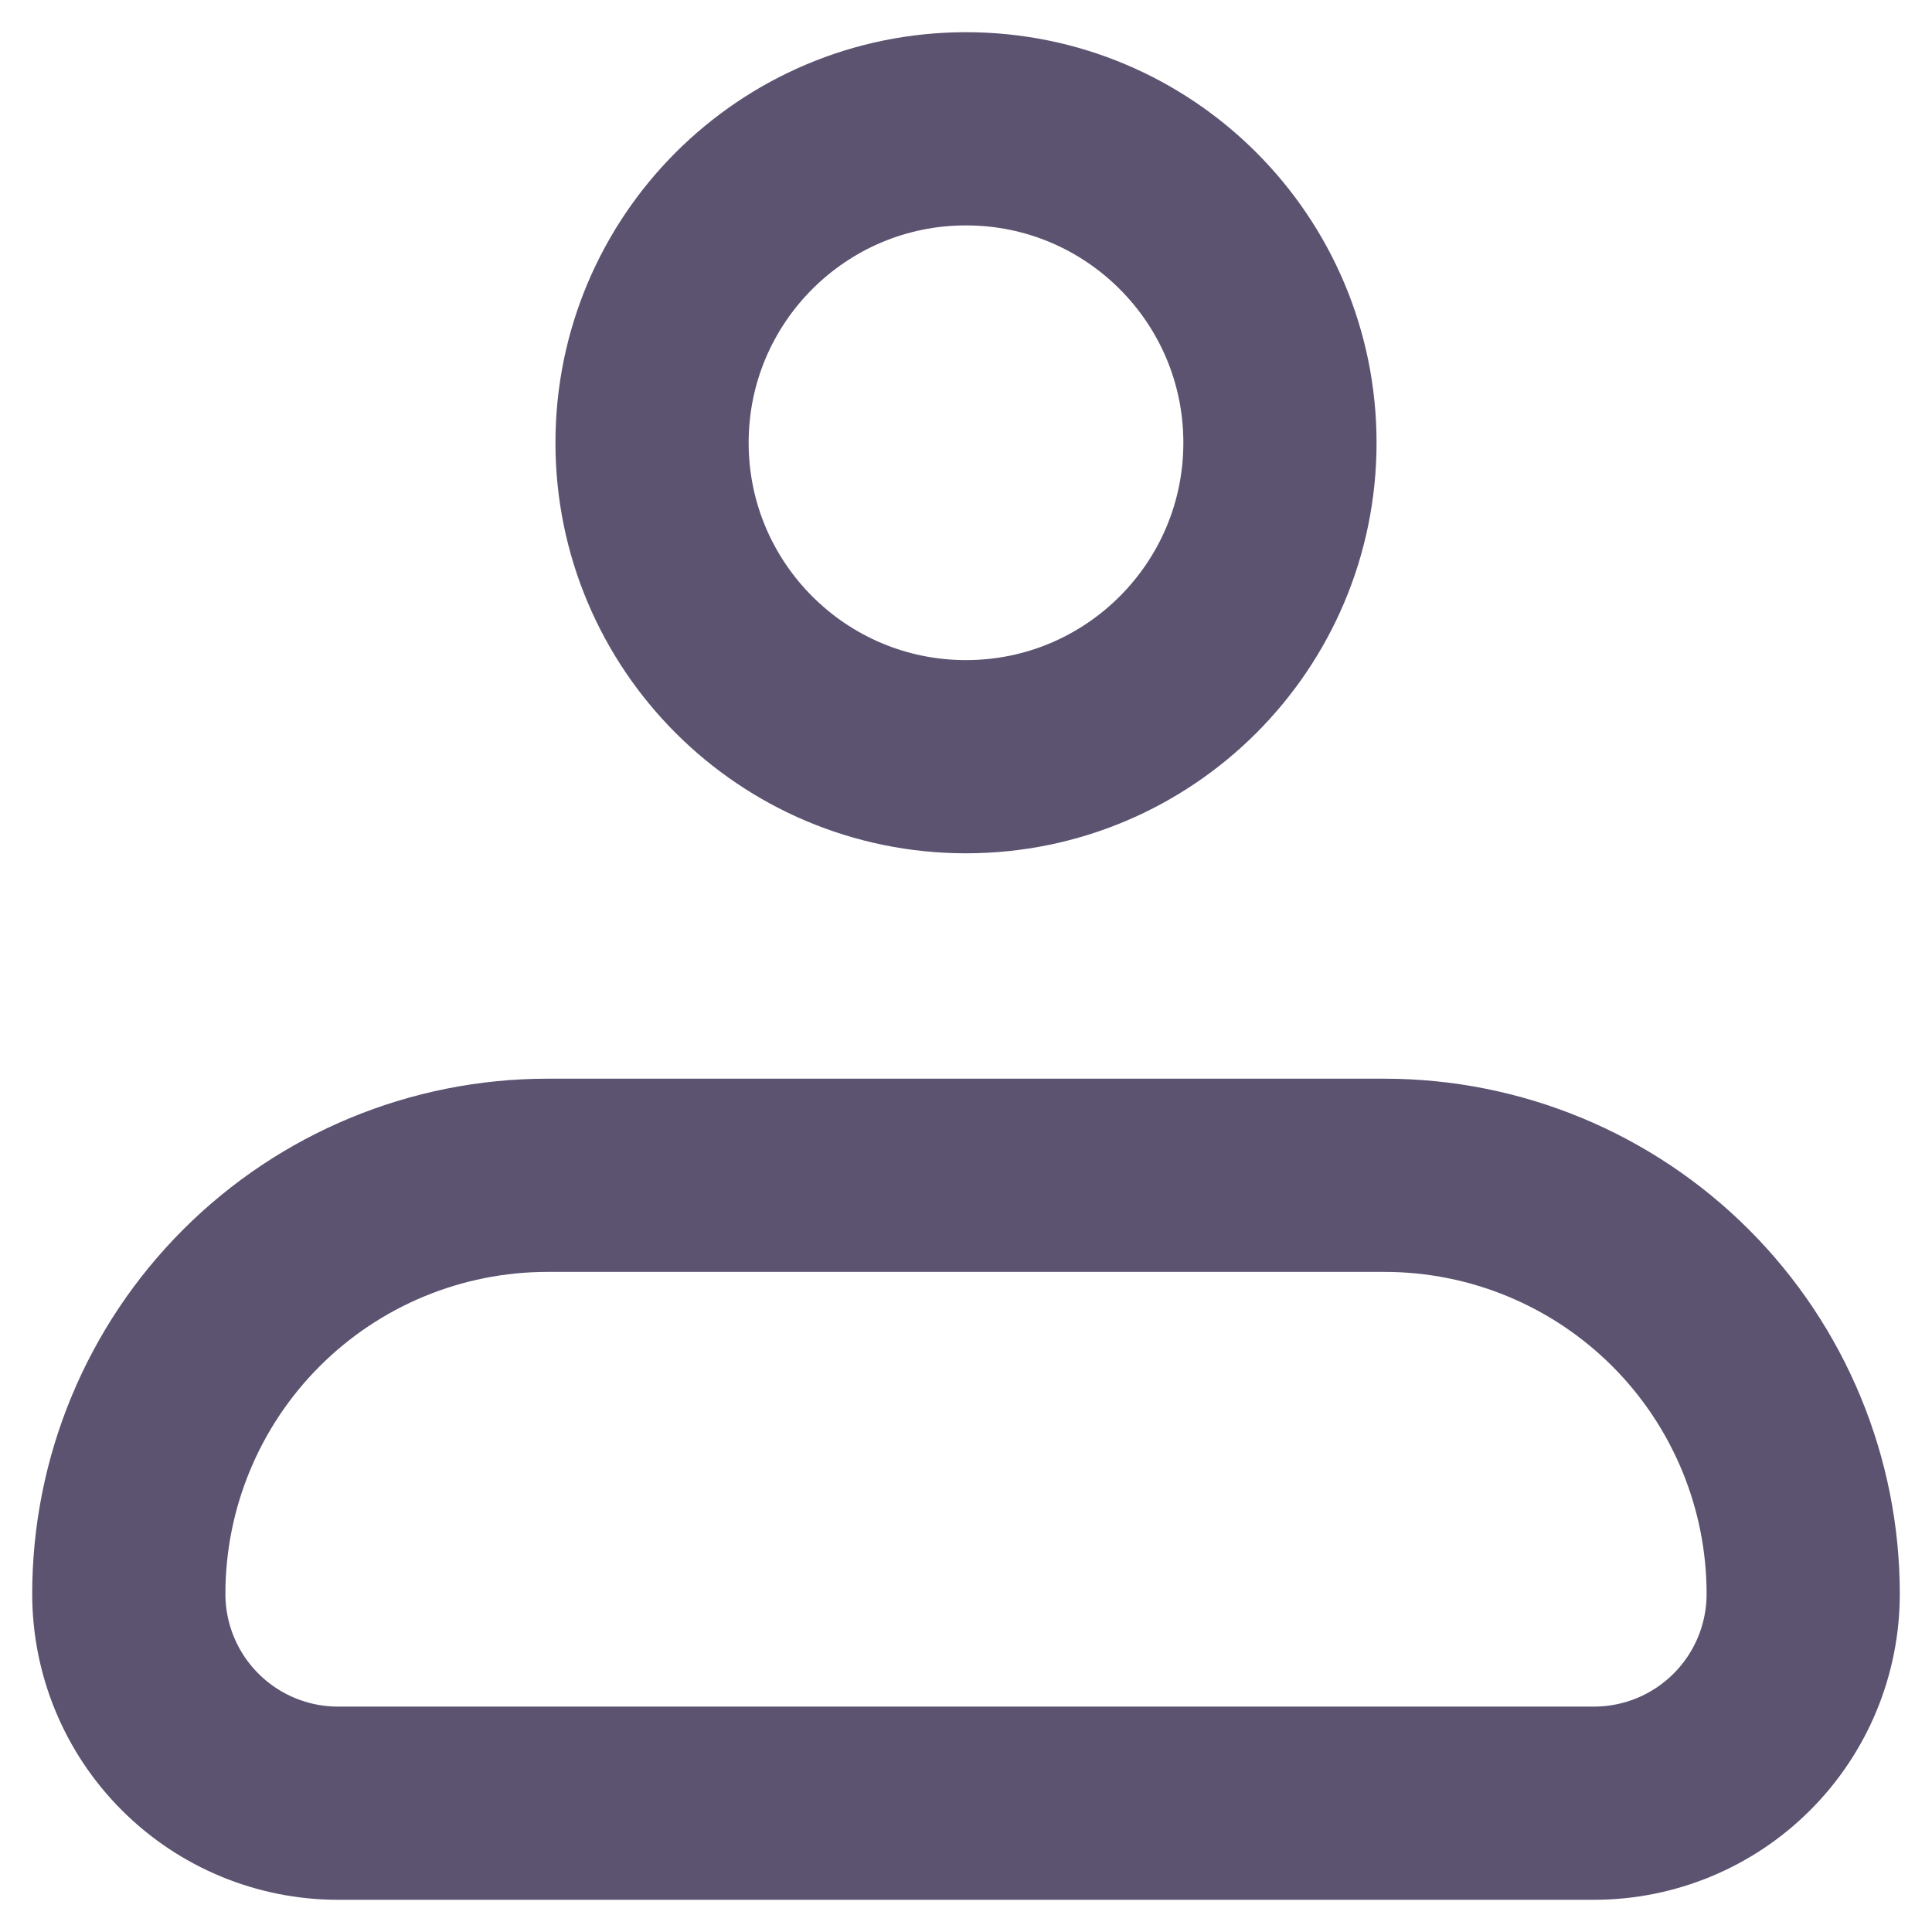 <svg width="30" height="30" viewBox="0 0 30 30" fill="none" xmlns="http://www.w3.org/2000/svg">
<path d="M2 24.75C2 23.026 2.685 21.373 3.904 20.154C5.123 18.935 6.776 18.25 8.5 18.25H21.5C23.224 18.25 24.877 18.935 26.096 20.154C27.315 21.373 28 23.026 28 24.75C28 25.612 27.658 26.439 27.048 27.048C26.439 27.658 25.612 28 24.75 28H5.25C4.388 28 3.561 27.658 2.952 27.048C2.342 26.439 2 25.612 2 24.75Z" stroke="#5C5370" stroke-width="3" stroke-linejoin="round"/>
<path d="M15 11.75C17.692 11.75 19.875 9.567 19.875 6.875C19.875 4.183 17.692 2 15 2C12.308 2 10.125 4.183 10.125 6.875C10.125 9.567 12.308 11.75 15 11.75Z" stroke="#5C5370" stroke-width="3"/>
</svg>
